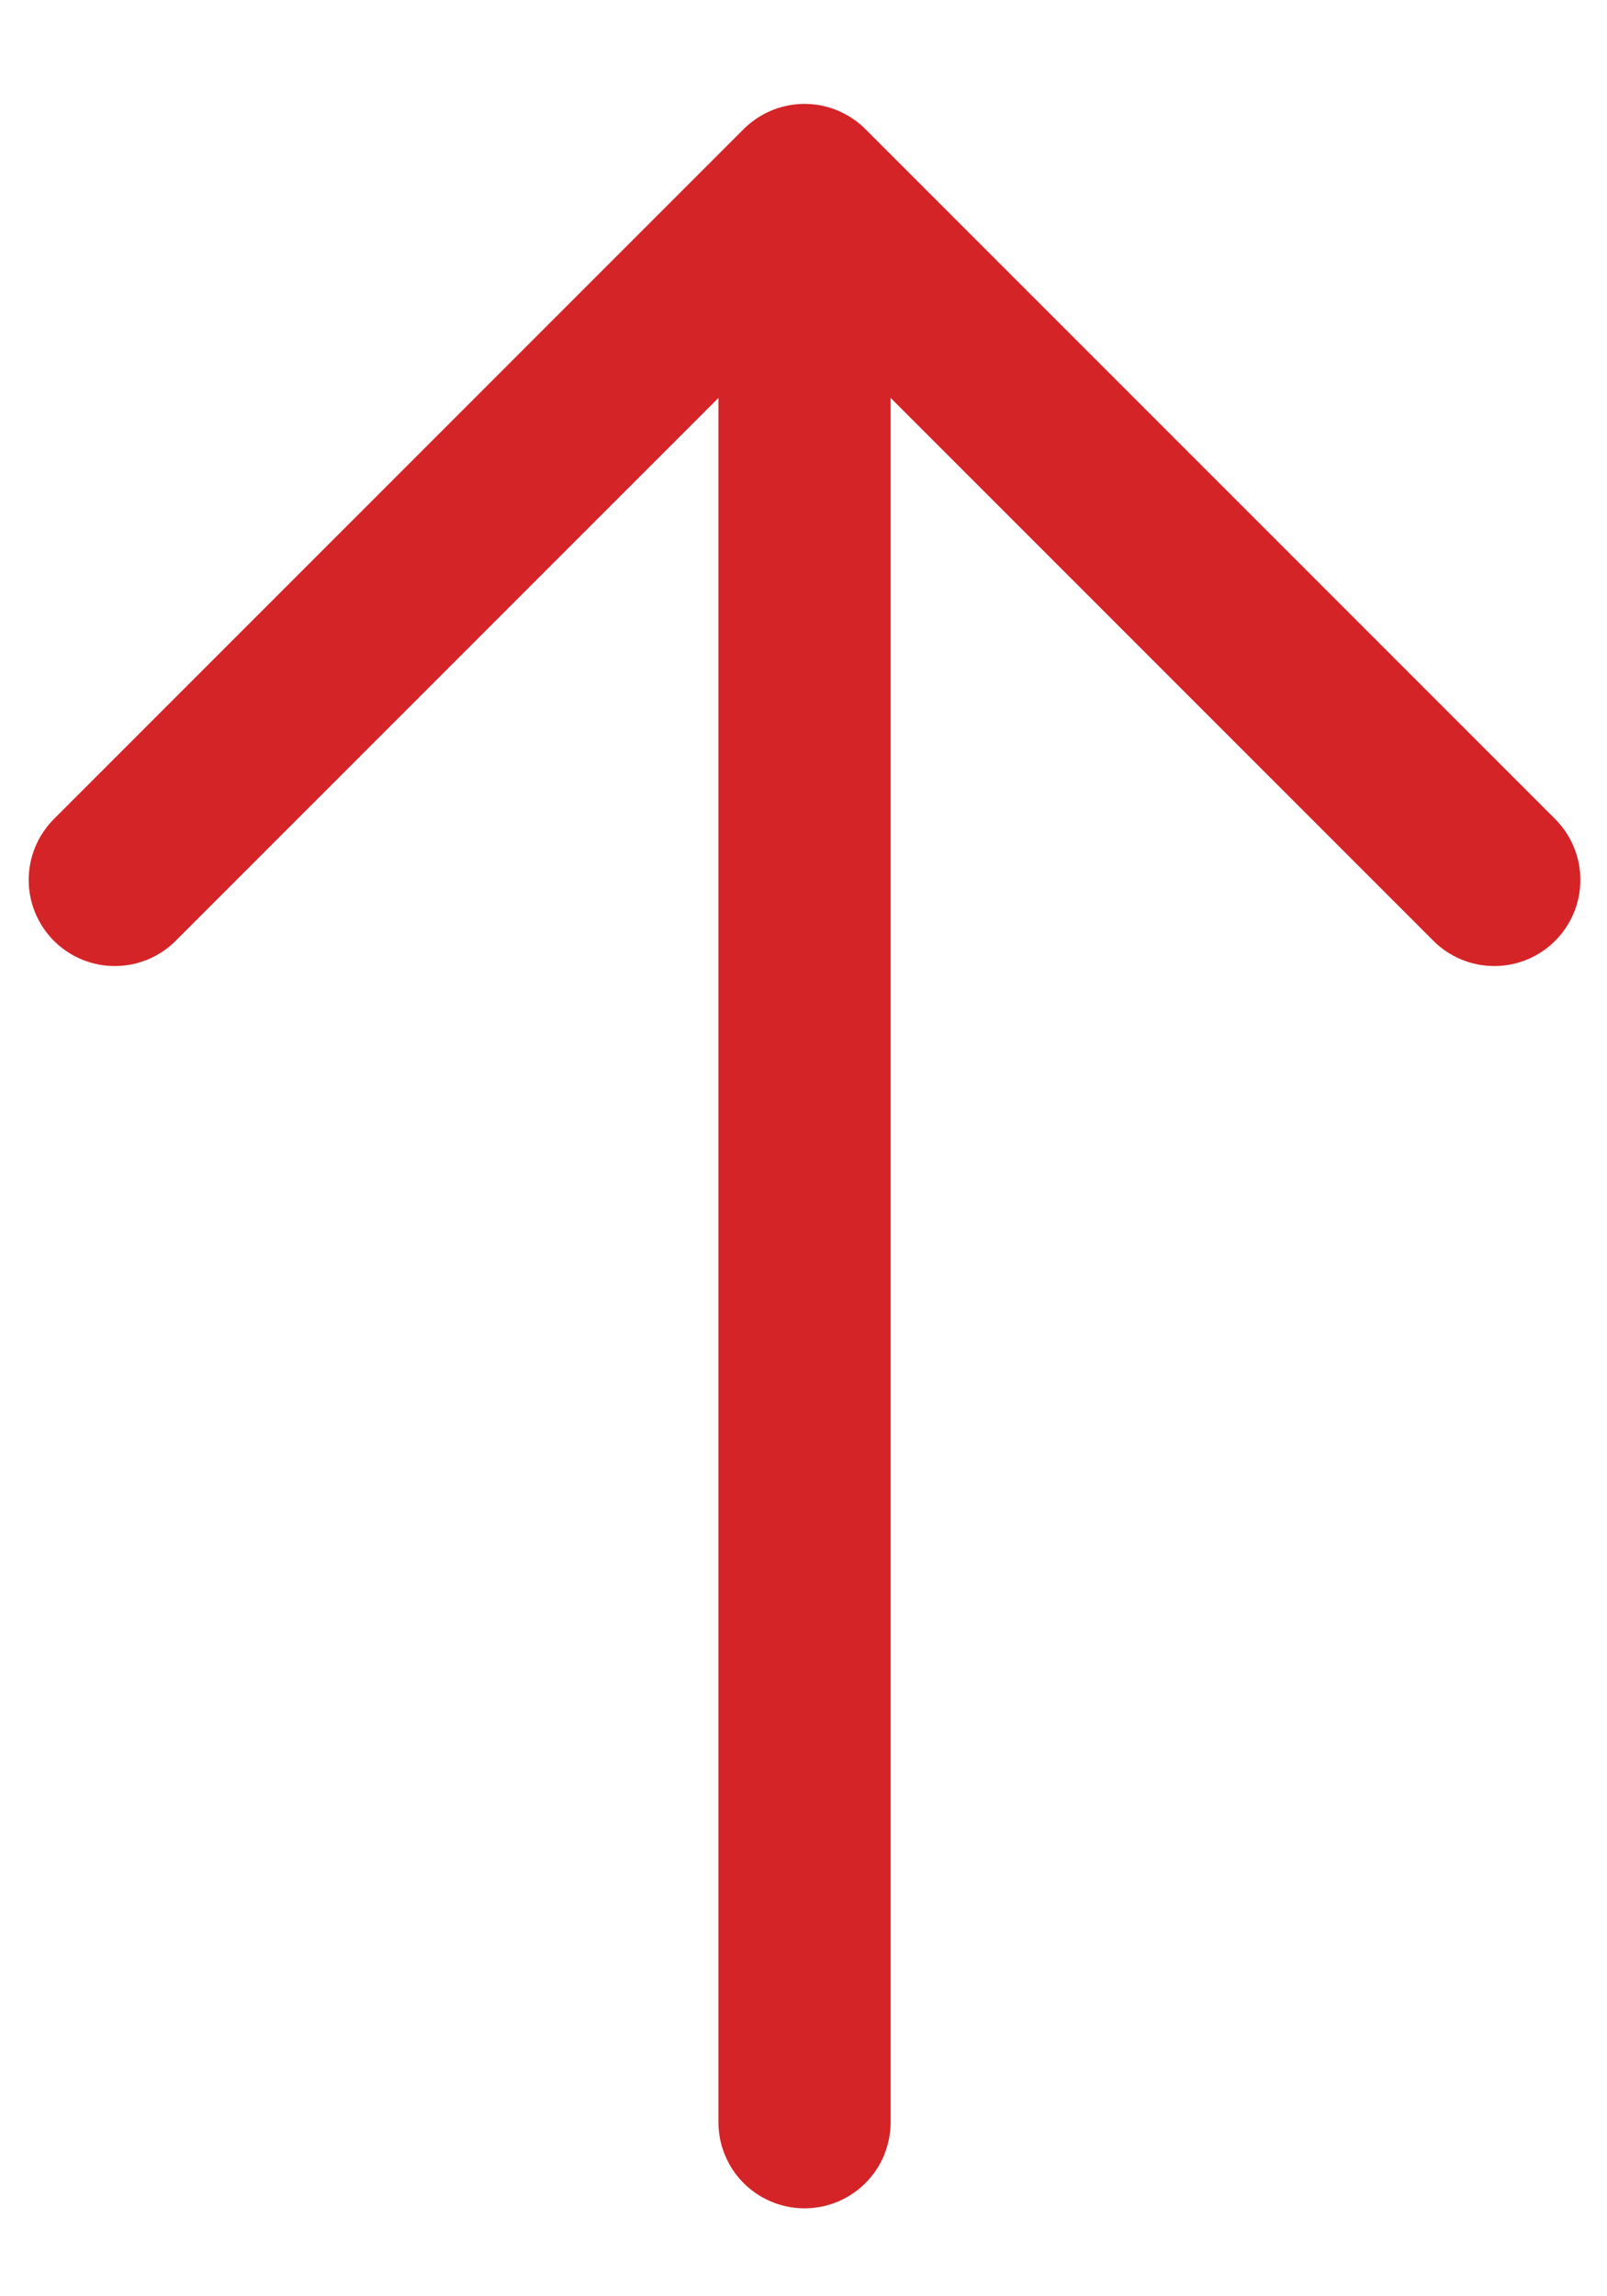 <svg width="14" height="20" viewBox="0 0 14 20" fill="none" xmlns="http://www.w3.org/2000/svg">
<path d="M1 7.664L7.009 1.655L13.018 7.664" stroke="#D42427" stroke-width="1.5" stroke-miterlimit="10" stroke-linecap="round" stroke-linejoin="round"/>
<path d="M7.009 18.484L7.009 1.824" stroke="#D42427" stroke-width="1.5" stroke-miterlimit="10" stroke-linecap="round" stroke-linejoin="round"/>
</svg>
